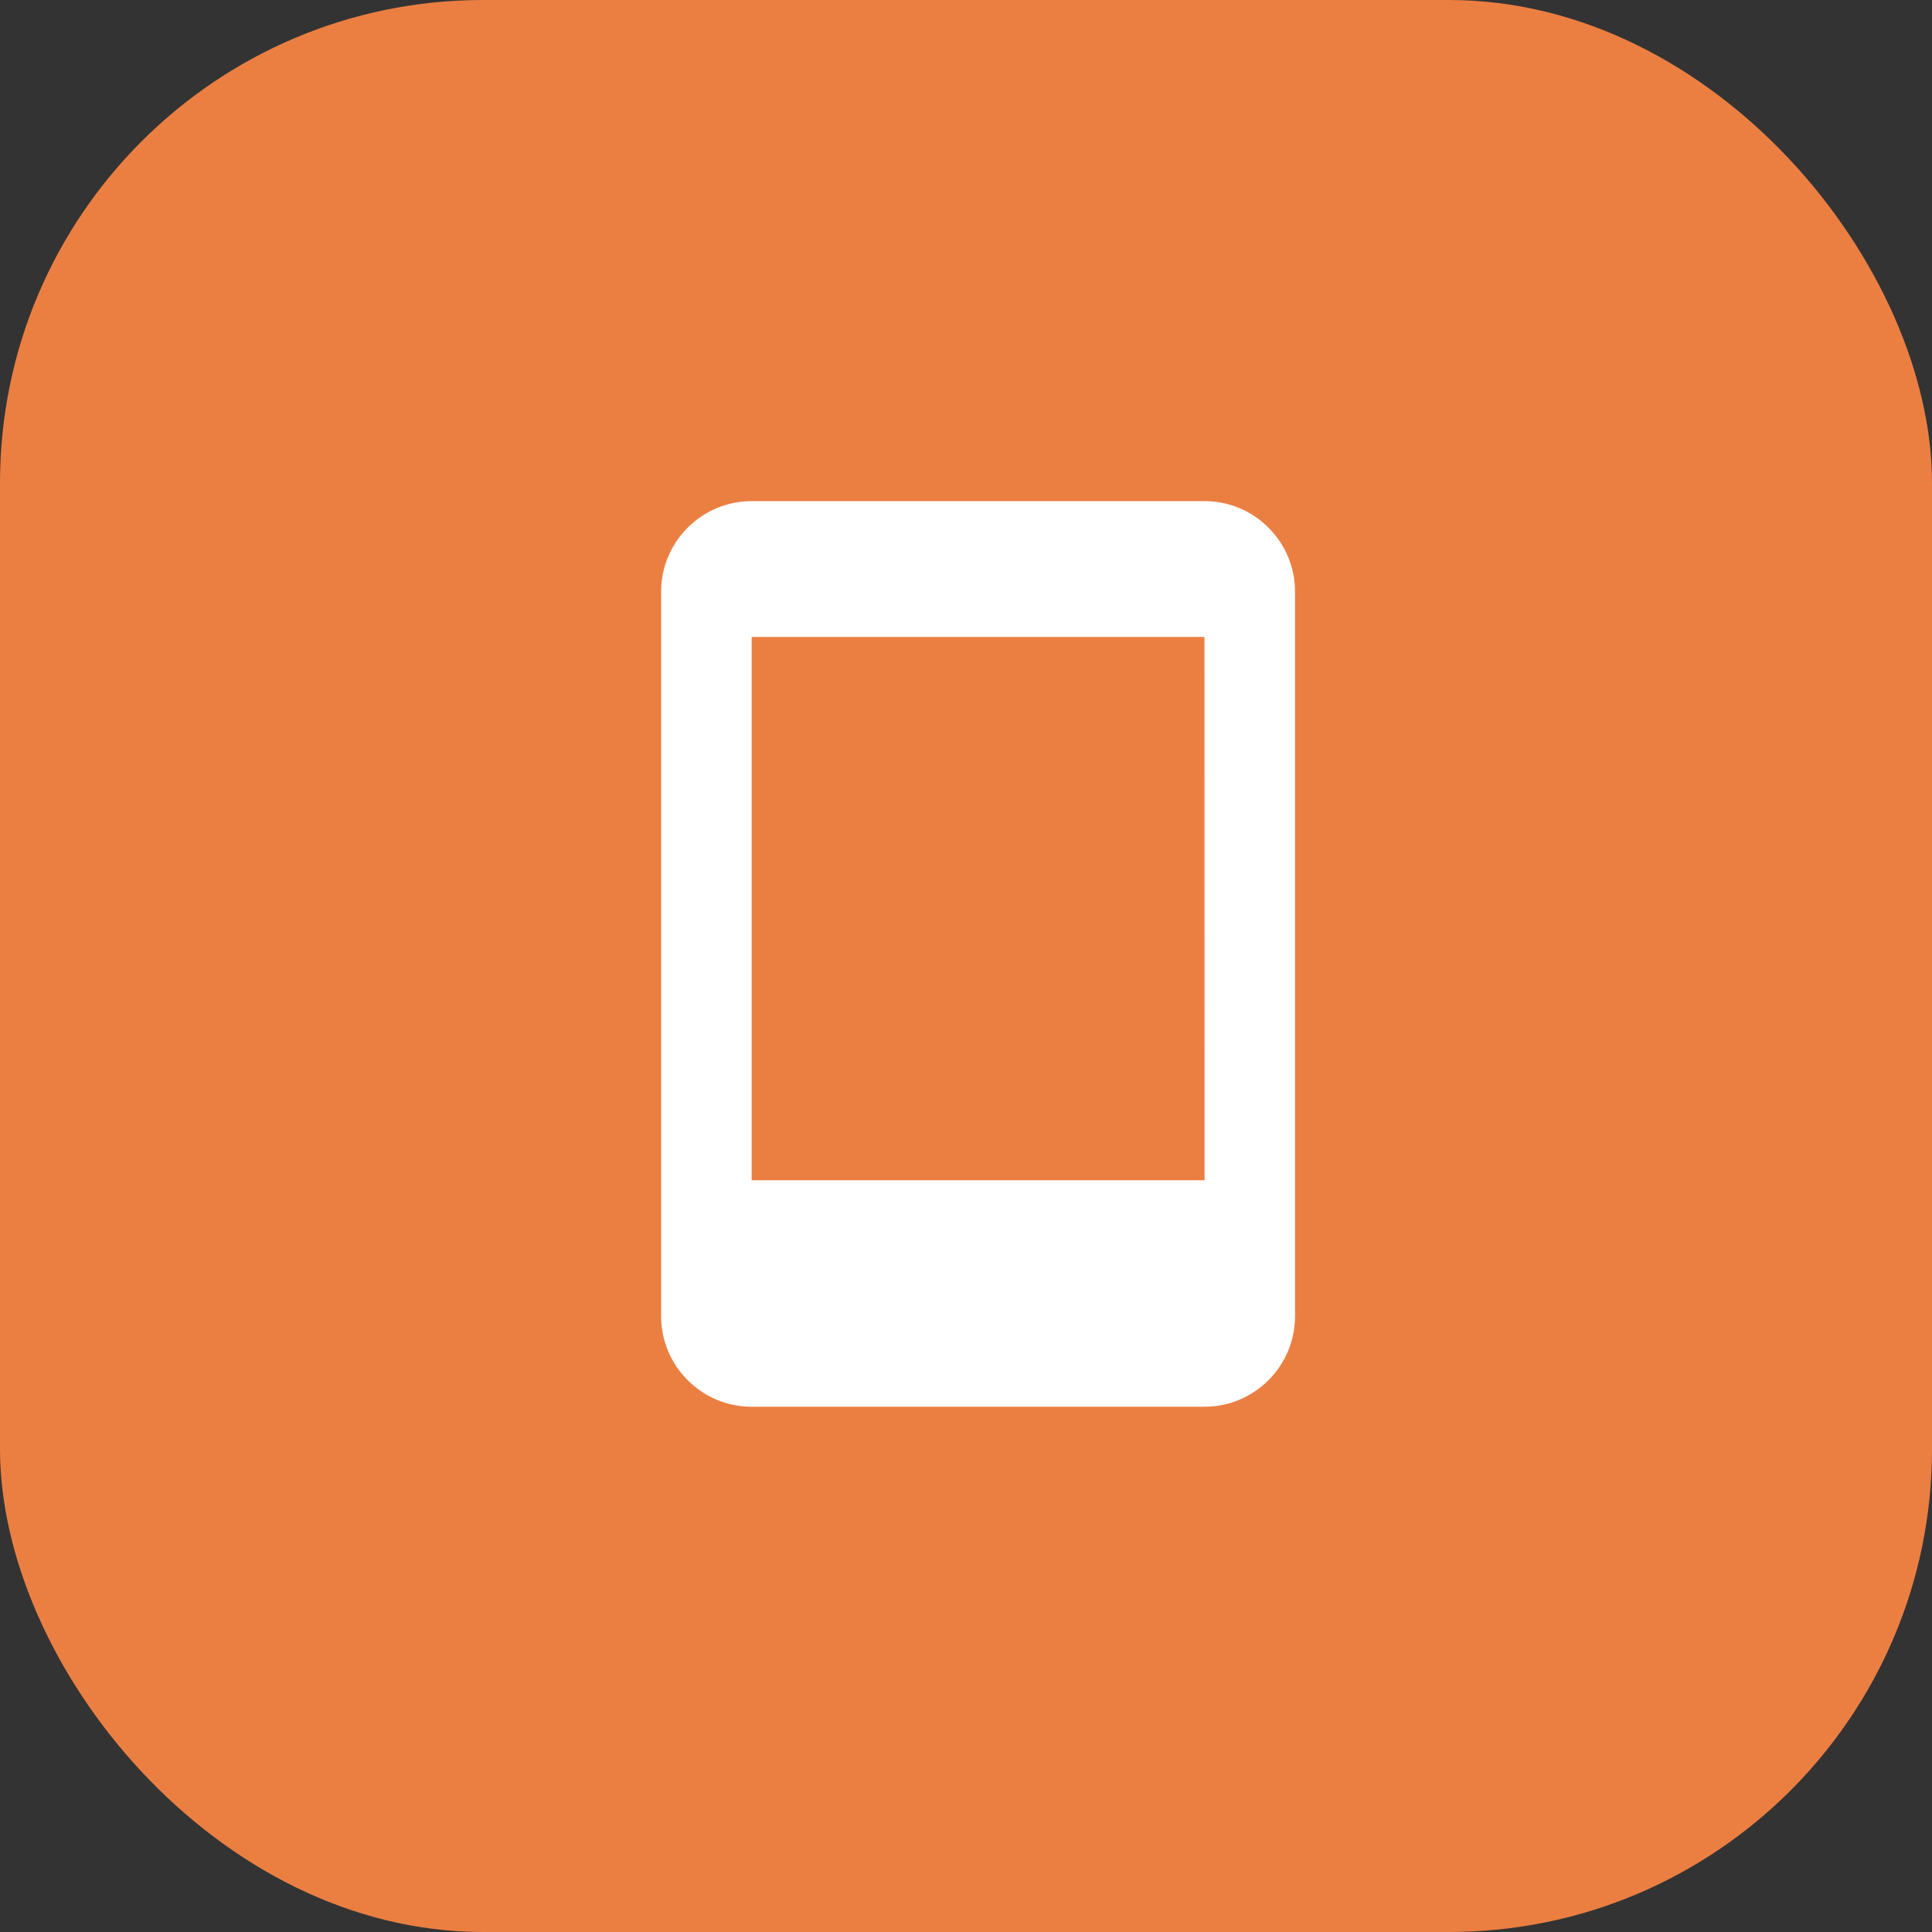 <svg width="80" height="80" viewBox="0 0 80 80" fill="none" xmlns="http://www.w3.org/2000/svg">
<rect x="0" y="0" width="80" height="80" fill="#333333" stroke="none"/>
<rect width="80" height="80" rx="20" fill="#EB7F42"/>
<path d="M49.875 20.75H31.125C29.057 20.75 27.375 22.432 27.375 24.5V54.5C27.375 56.568 29.057 58.25 31.125 58.25H49.875C51.943 58.25 53.625 56.568 53.625 54.5V24.5C53.625 22.432 51.943 20.75 49.875 20.75ZM31.125 48.873V26.375H49.875L49.879 48.873H31.125Z" fill="white"/>
</svg>
